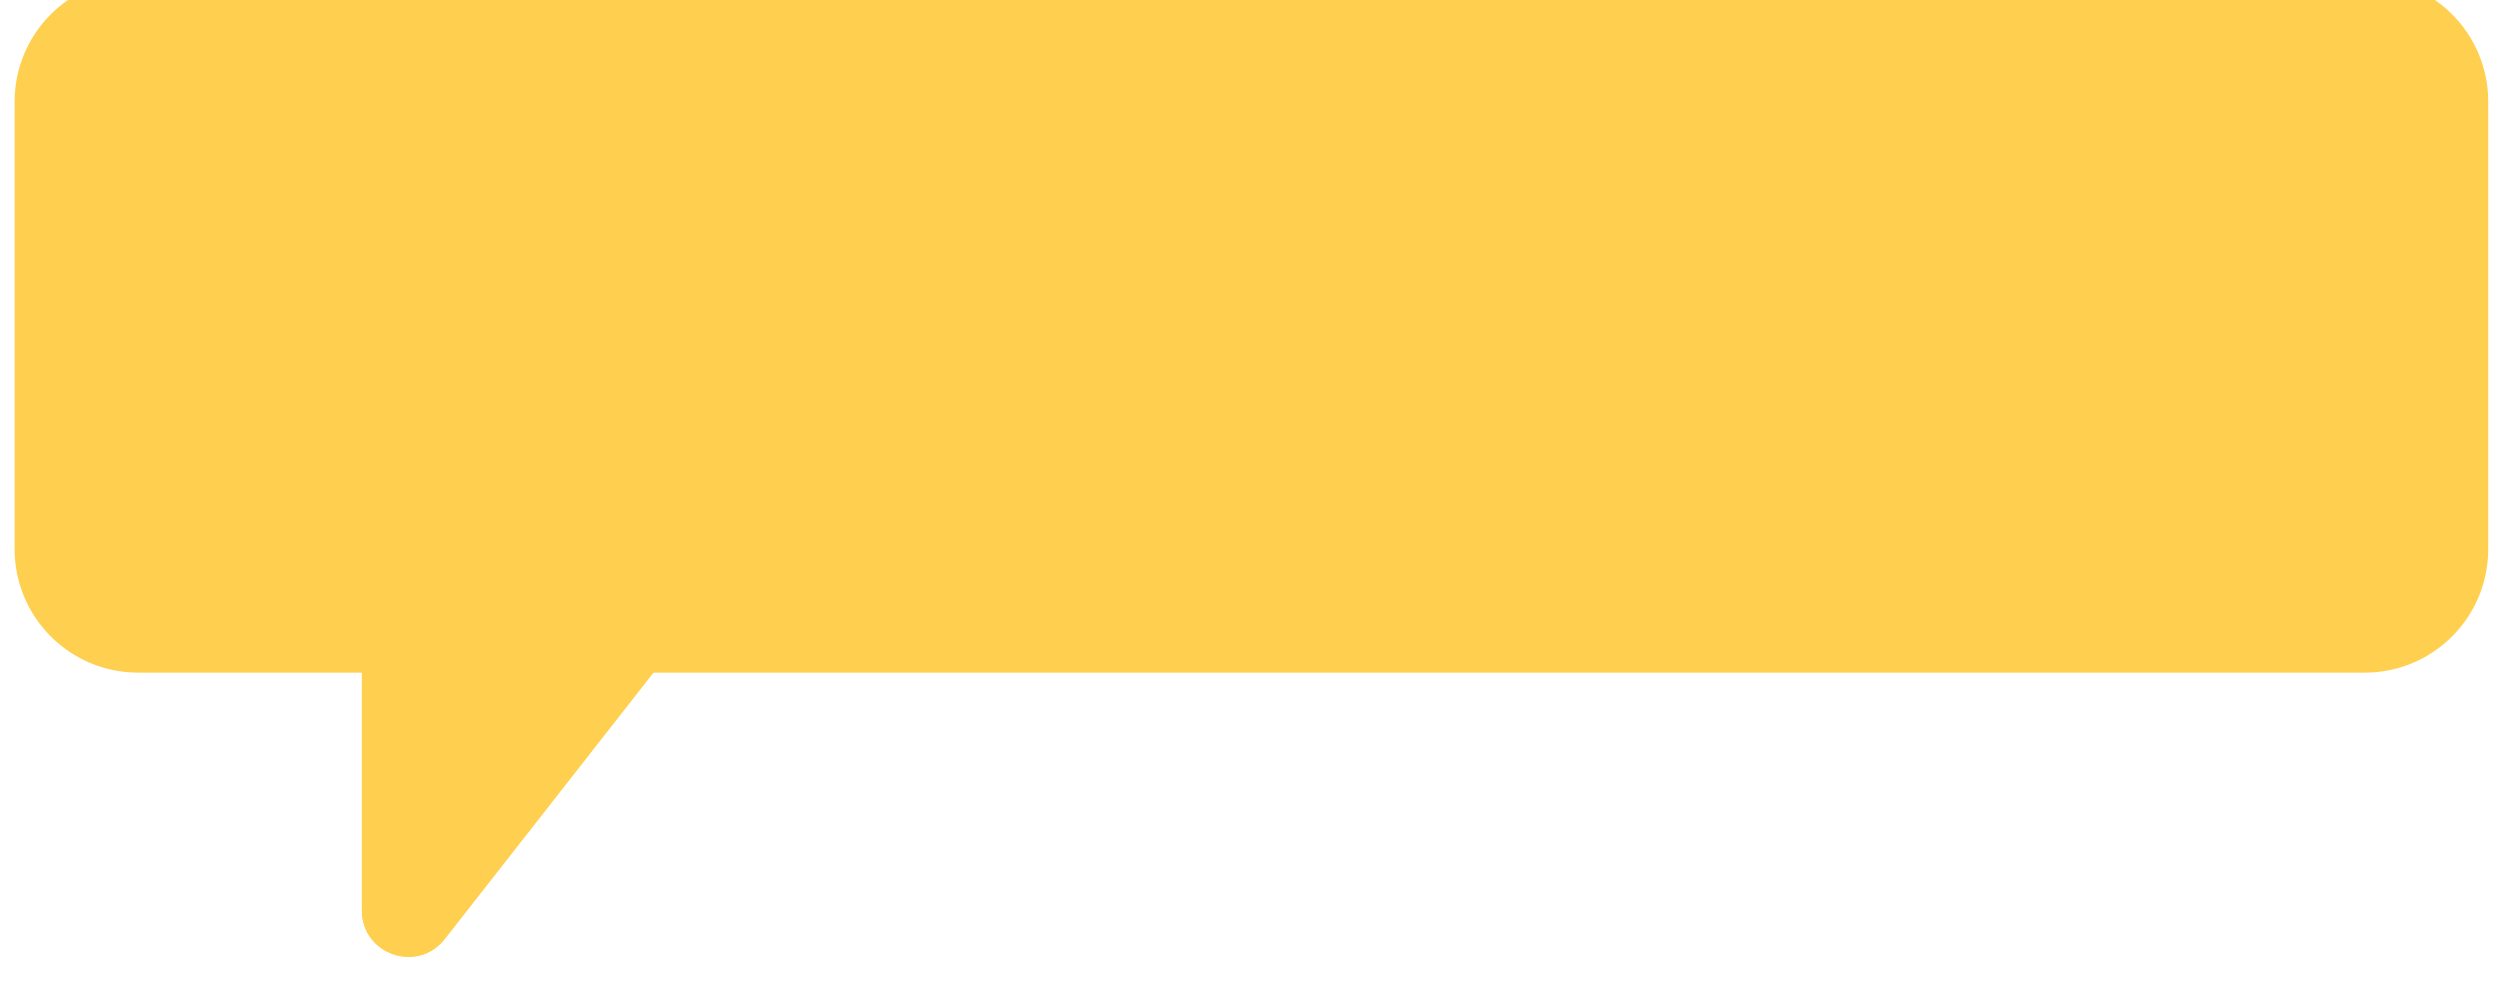<svg width="157" height="63" viewBox="0 0 157 63" fill="none" xmlns="http://www.w3.org/2000/svg">
<g filter="url(#filter0_i_741_997)">
<path d="M0.918 8.382C0.918 4.098 4.391 0.625 8.675 0.625H148.504C152.788 0.625 156.261 4.098 156.261 8.382V36.485C156.261 40.77 152.788 44.242 148.504 44.242H8.675C4.391 44.242 0.918 40.77 0.918 36.485V8.382Z" fill="#FFD04F"/>
<path d="M22.727 40.683C22.727 39.076 24.029 37.774 25.636 37.774H40.121C42.546 37.774 43.906 40.567 42.411 42.476L27.926 60.971C26.221 63.147 22.727 61.942 22.727 59.177V40.683Z" fill="#FFD04F"/>
<path d="M22.727 40.683C22.727 39.076 24.029 37.774 25.636 37.774H40.121C42.546 37.774 43.906 40.567 42.411 42.476L27.926 60.971C26.221 63.147 22.727 61.942 22.727 59.177V40.683Z" fill="#FFD04F"/>
</g>
<defs>
<filter id="filter0_i_741_997" x="0.918" y="-1.375" width="155.343" height="63.467" filterUnits="userSpaceOnUse" color-interpolation-filters="sRGB">
<feFlood flood-opacity="0" result="BackgroundImageFix"/>
<feBlend mode="normal" in="SourceGraphic" in2="BackgroundImageFix" result="shape"/>
<feColorMatrix in="SourceAlpha" type="matrix" values="0 0 0 0 0 0 0 0 0 0 0 0 0 0 0 0 0 0 127 0" result="hardAlpha"/>
<feOffset dy="-2"/>
<feGaussianBlur stdDeviation="2"/>
<feComposite in2="hardAlpha" operator="arithmetic" k2="-1" k3="1"/>
<feColorMatrix type="matrix" values="0 0 0 0 0.651 0 0 0 0 0.157 0 0 0 0 0.008 0 0 0 1 0"/>
<feBlend mode="normal" in2="shape" result="effect1_innerShadow_741_997"/>
</filter>
</defs>
</svg>
